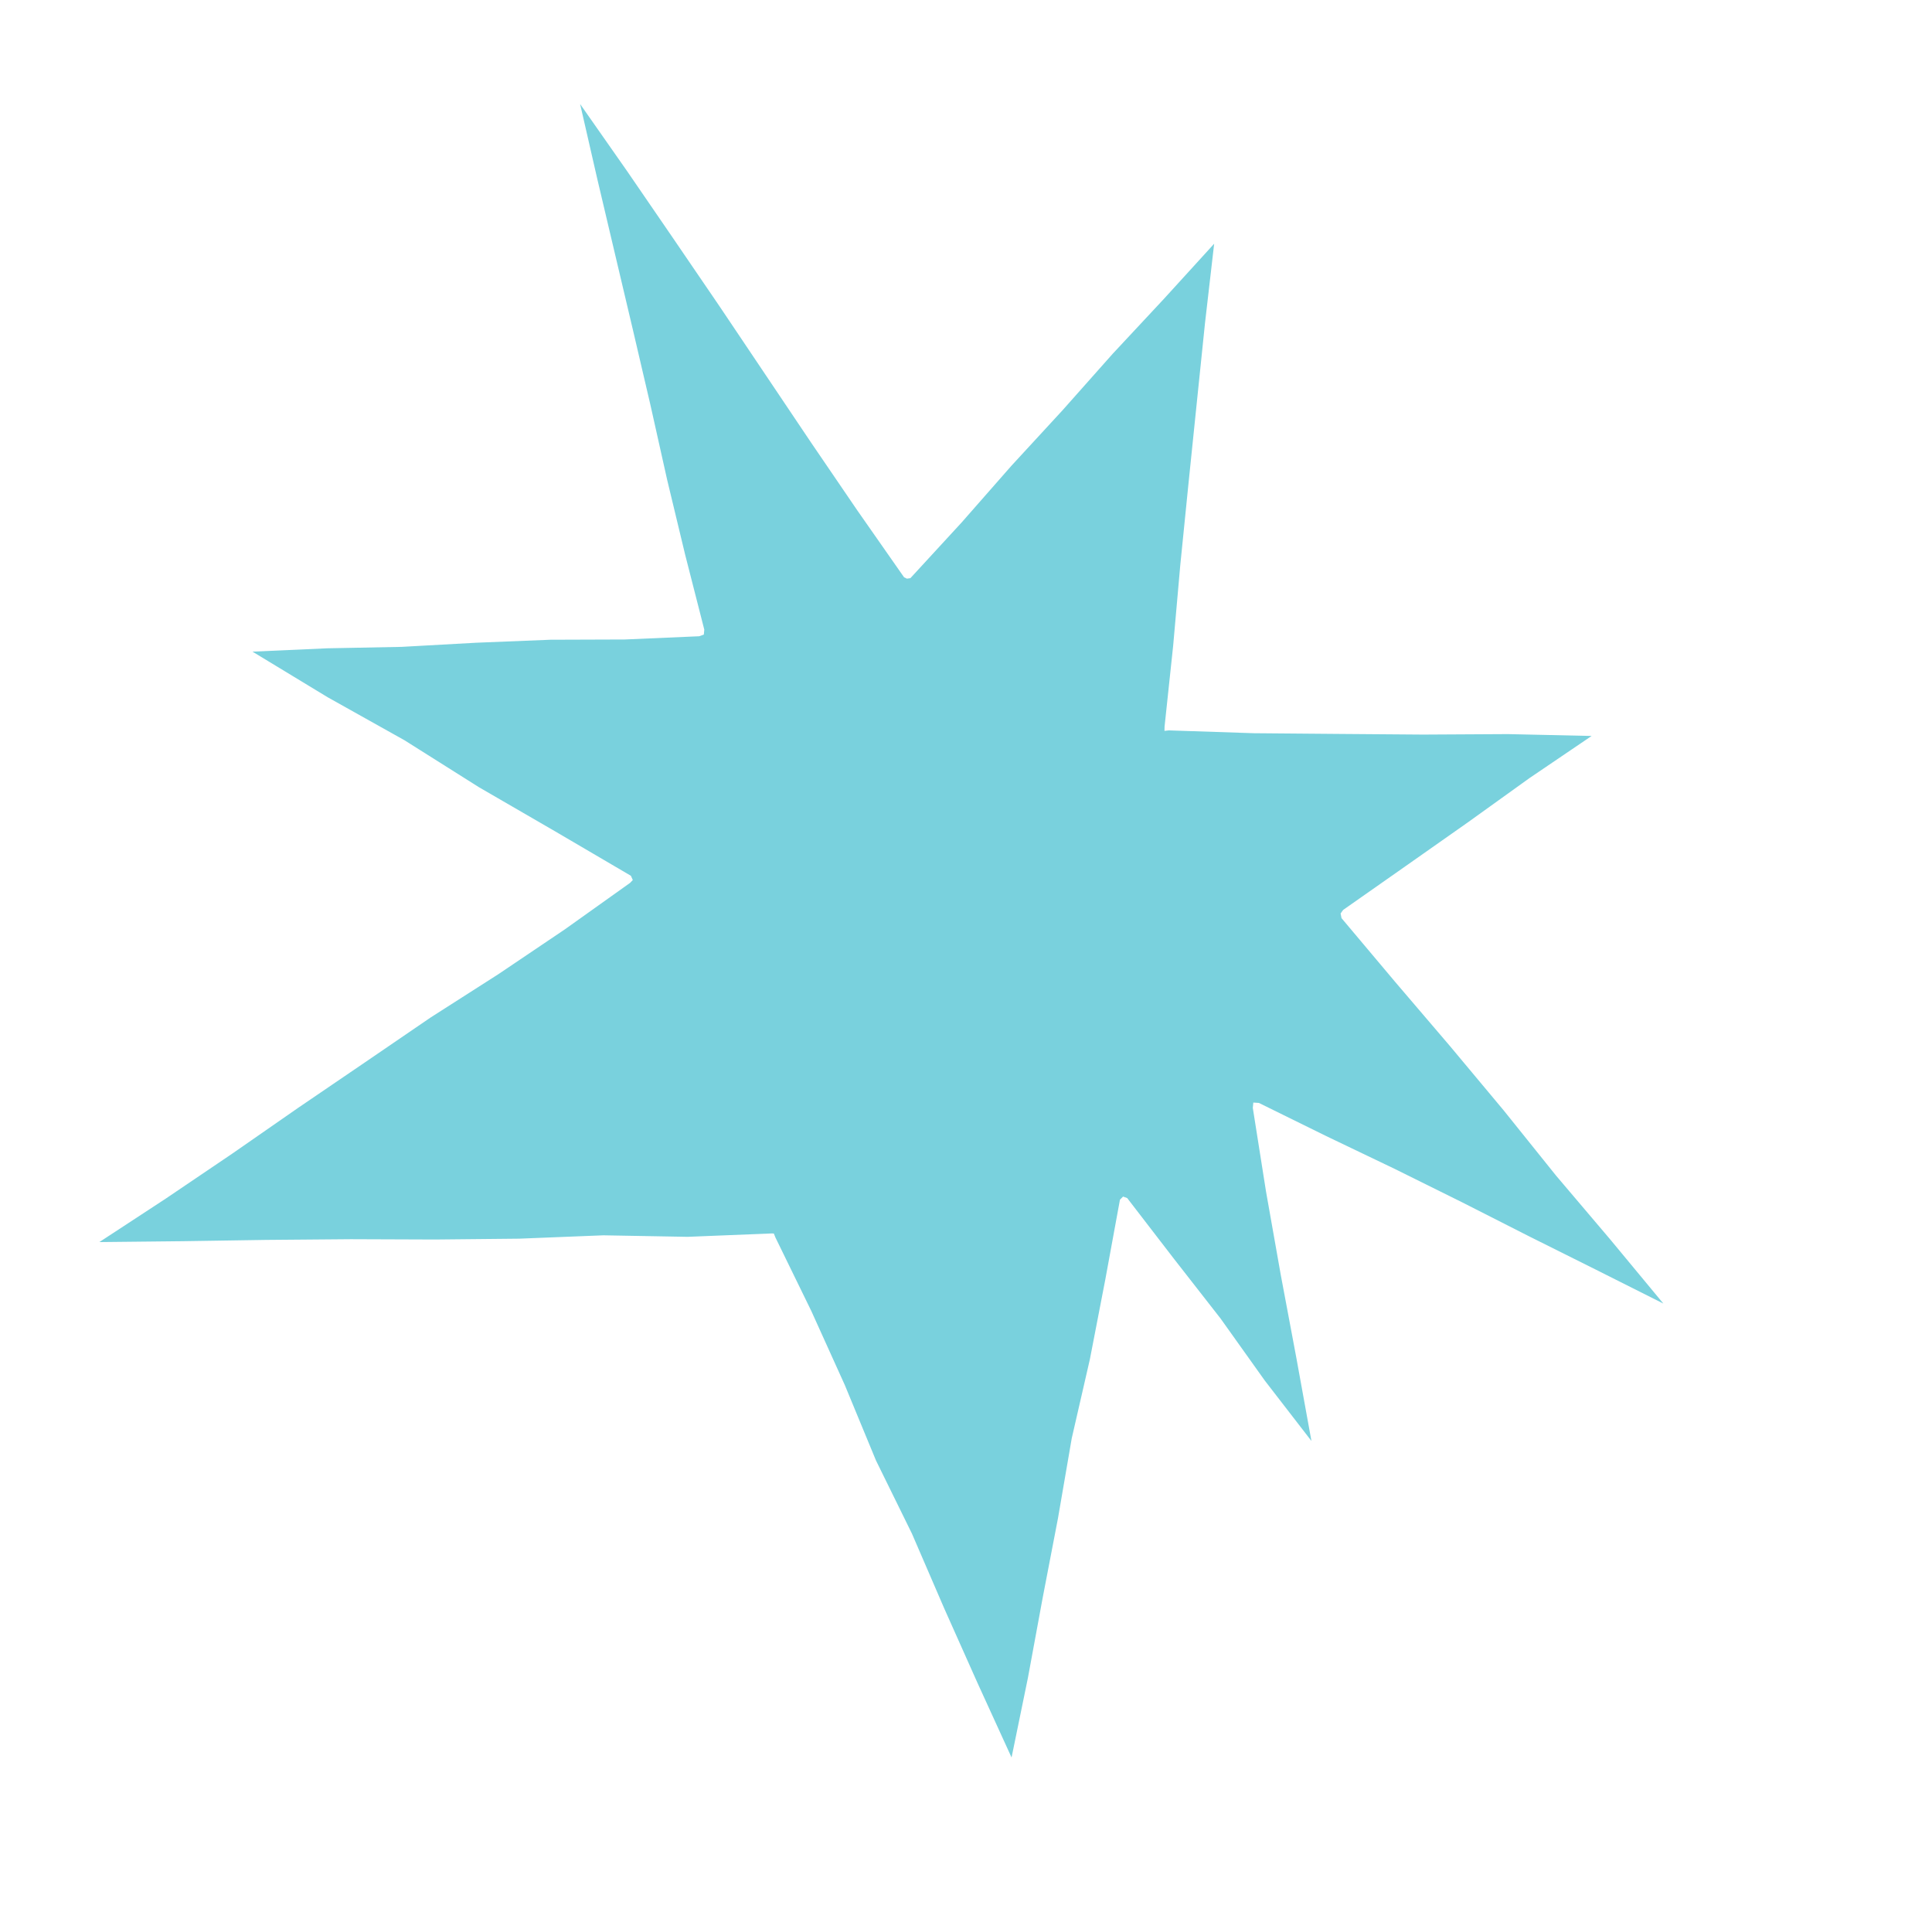 <svg xmlns="http://www.w3.org/2000/svg" width="1327.415" height="1309.256" viewBox="0 0 1327.415 1309.256">
  <path id="Path_887" data-name="Path 887" d="M541.826,0,520.76,46.569,498.843,93.557l-20.753,47.481L456.459,188.17l-20.52,47.674-21.62,47.18-2.181,1.056-2.129-.281-44.923-33.906-44.525-34.432-44.3-34.741L231.992,146l-44.557-34.44L142.761,77.206,97.838,43.356,125,88.725l27.516,45.3,27.532,45.3,27.4,45.353,26.994,45.65,27.741,45.236,28.384,44.847.747,3.314-2.663,2.092-47.9,17.9L192.122,399.7l-47.951,17.748L96.444,435.935,48.055,452.7,0,470.725l58.888,13.852,59.277,11.776,58.558,14.856,59.1,12.656,59.032,12.957,2.153,2.37-1.157,2.414-32.81,44.3L229.1,629.318l-35,42.585-33.681,43.638L126.688,759.1,93.336,803.026,59.422,846.547,25.279,889.02l54.181-18.242,54.719-18.716,54.847-18.327,55.084-17.672,54.8-18.411,54.3-20.07,55.4-16.909,54.325-20.106,1.273-.349,1.96,2.326,38.918,40.268,37.706,41.376,36.352,42.63,39.019,40.152,37.019,42.051,37.545,41.613,38.071,41.461-6.229-55.6-7.322-55.229-6.9-55.3-7.981-55.181-4.932-55.538L690.592,699.9l-7.374-55.277,1.374-2.7,2.992.088,43.2,29.592,43.437,29.323,42.164,31.215,43.192,29.476L832.116,710.61,804.263,659.6l-27.331-51.329L750.54,556.438l-.791-3.587,3.715-.948,51.172,7.382,51.261,6.836,51.14,7.511,51.108,8.025,51.192,7.667,51.04,7.792-48.469-30.7-48.943-30.2-48.084-31.5-48.723-30.593-49.092-30.075-48.859-30.444-1.578-2.848.936-2.868,31.412-41.746,31.392-41.814,30.99-42.168,31.629-40.678L837.9,258.039l-55.305,18.315-55.526,17.568L671.494,311.46l-56.012,16.162-2.7,1.233-.855-2.824L600.421,271.57,587.942,217.3,576.13,162.923l-11.708-54.454-11.692-54.49Z" transform="matrix(0.951, 0.309, -0.309, 0.951, 318.935, 0)" fill="#79d1dd"/>
</svg>
